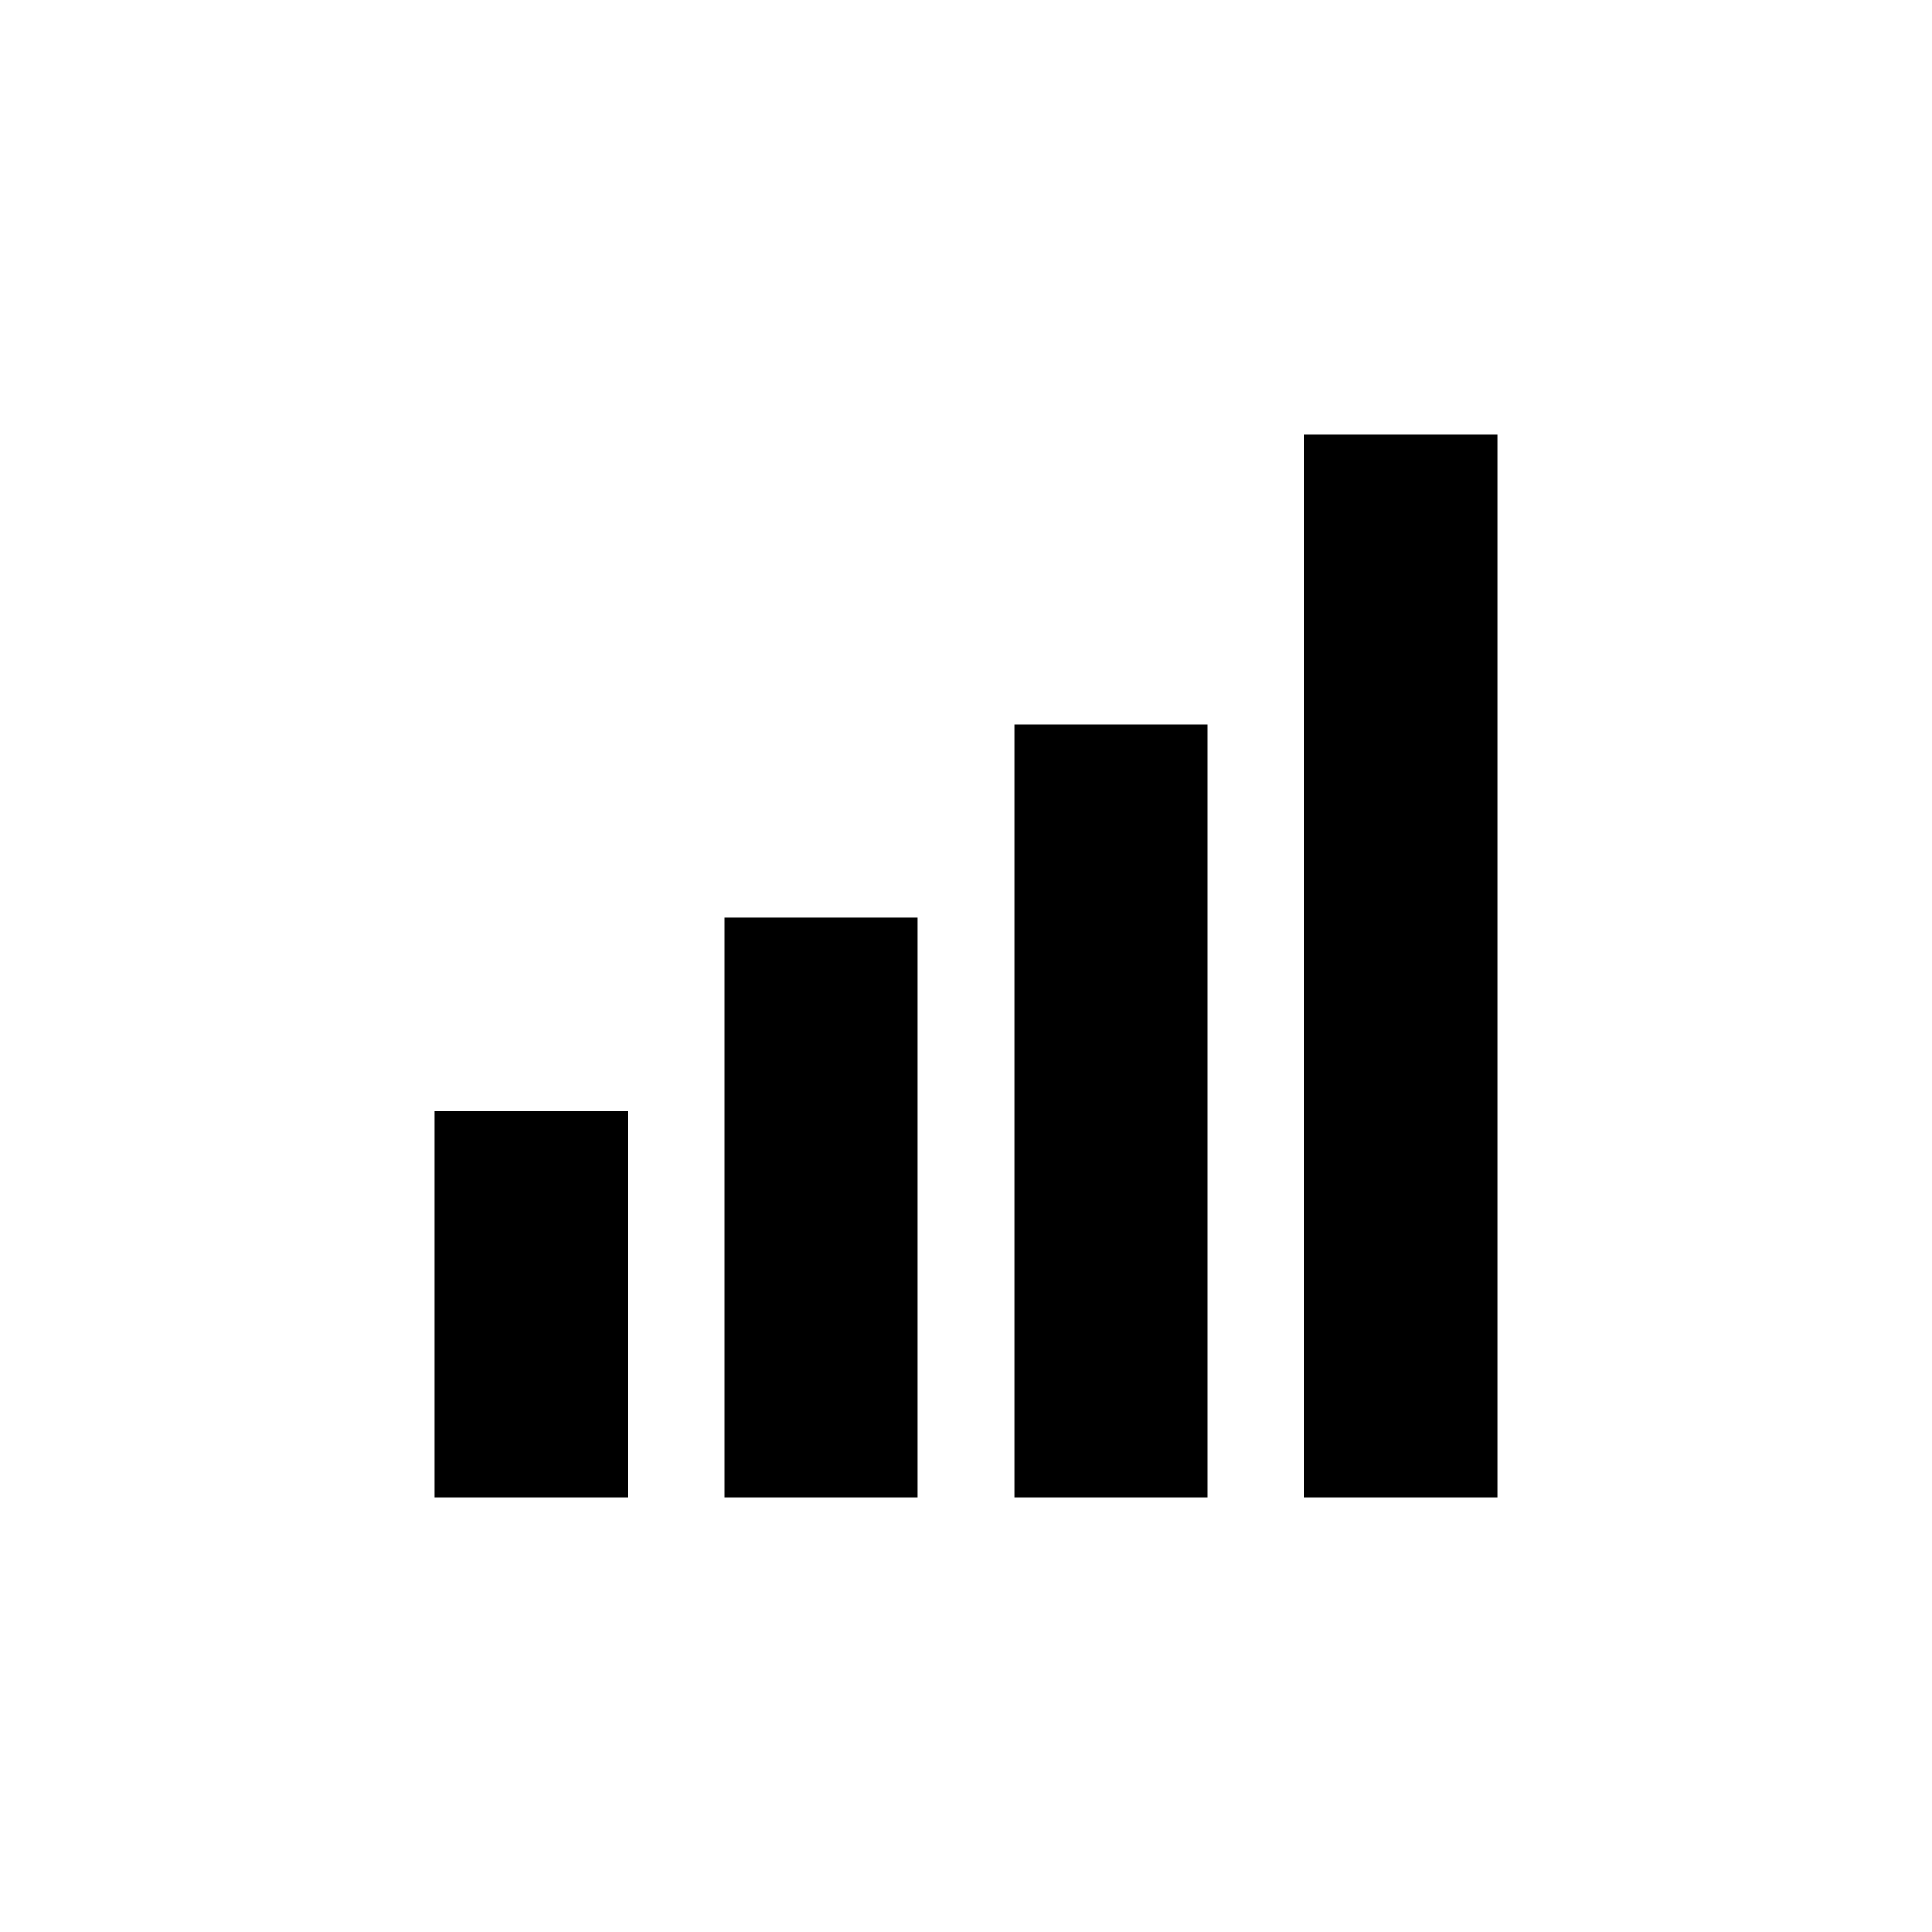 <svg width="40" height="40" viewBox="0 0 40 40" fill="none" xmlns="http://www.w3.org/2000/svg">
<g id="Frame 147">
<rect width="40" height="40" fill="white" style="fill:white;fill-opacity:1;"/>
<rect id="Rectangle 65" x="9" y="23" width="4" height="8" fill="#121318" style="fill:#121318;fill:color(display-p3 0.071 0.075 0.094);fill-opacity:1;"/>
<rect id="Rectangle 66" x="15" y="19" width="4" height="12" fill="#121318" style="fill:#121318;fill:color(display-p3 0.071 0.075 0.094);fill-opacity:1;"/>
<rect id="Rectangle 67" x="21" y="15" width="4" height="16" fill="#121318" style="fill:#121318;fill:color(display-p3 0.071 0.075 0.094);fill-opacity:1;"/>
<rect id="Rectangle 68" x="27" y="9" width="4" height="22" fill="#121318" style="fill:#121318;fill:color(display-p3 0.071 0.075 0.094);fill-opacity:1;"/>
</g>
</svg>

